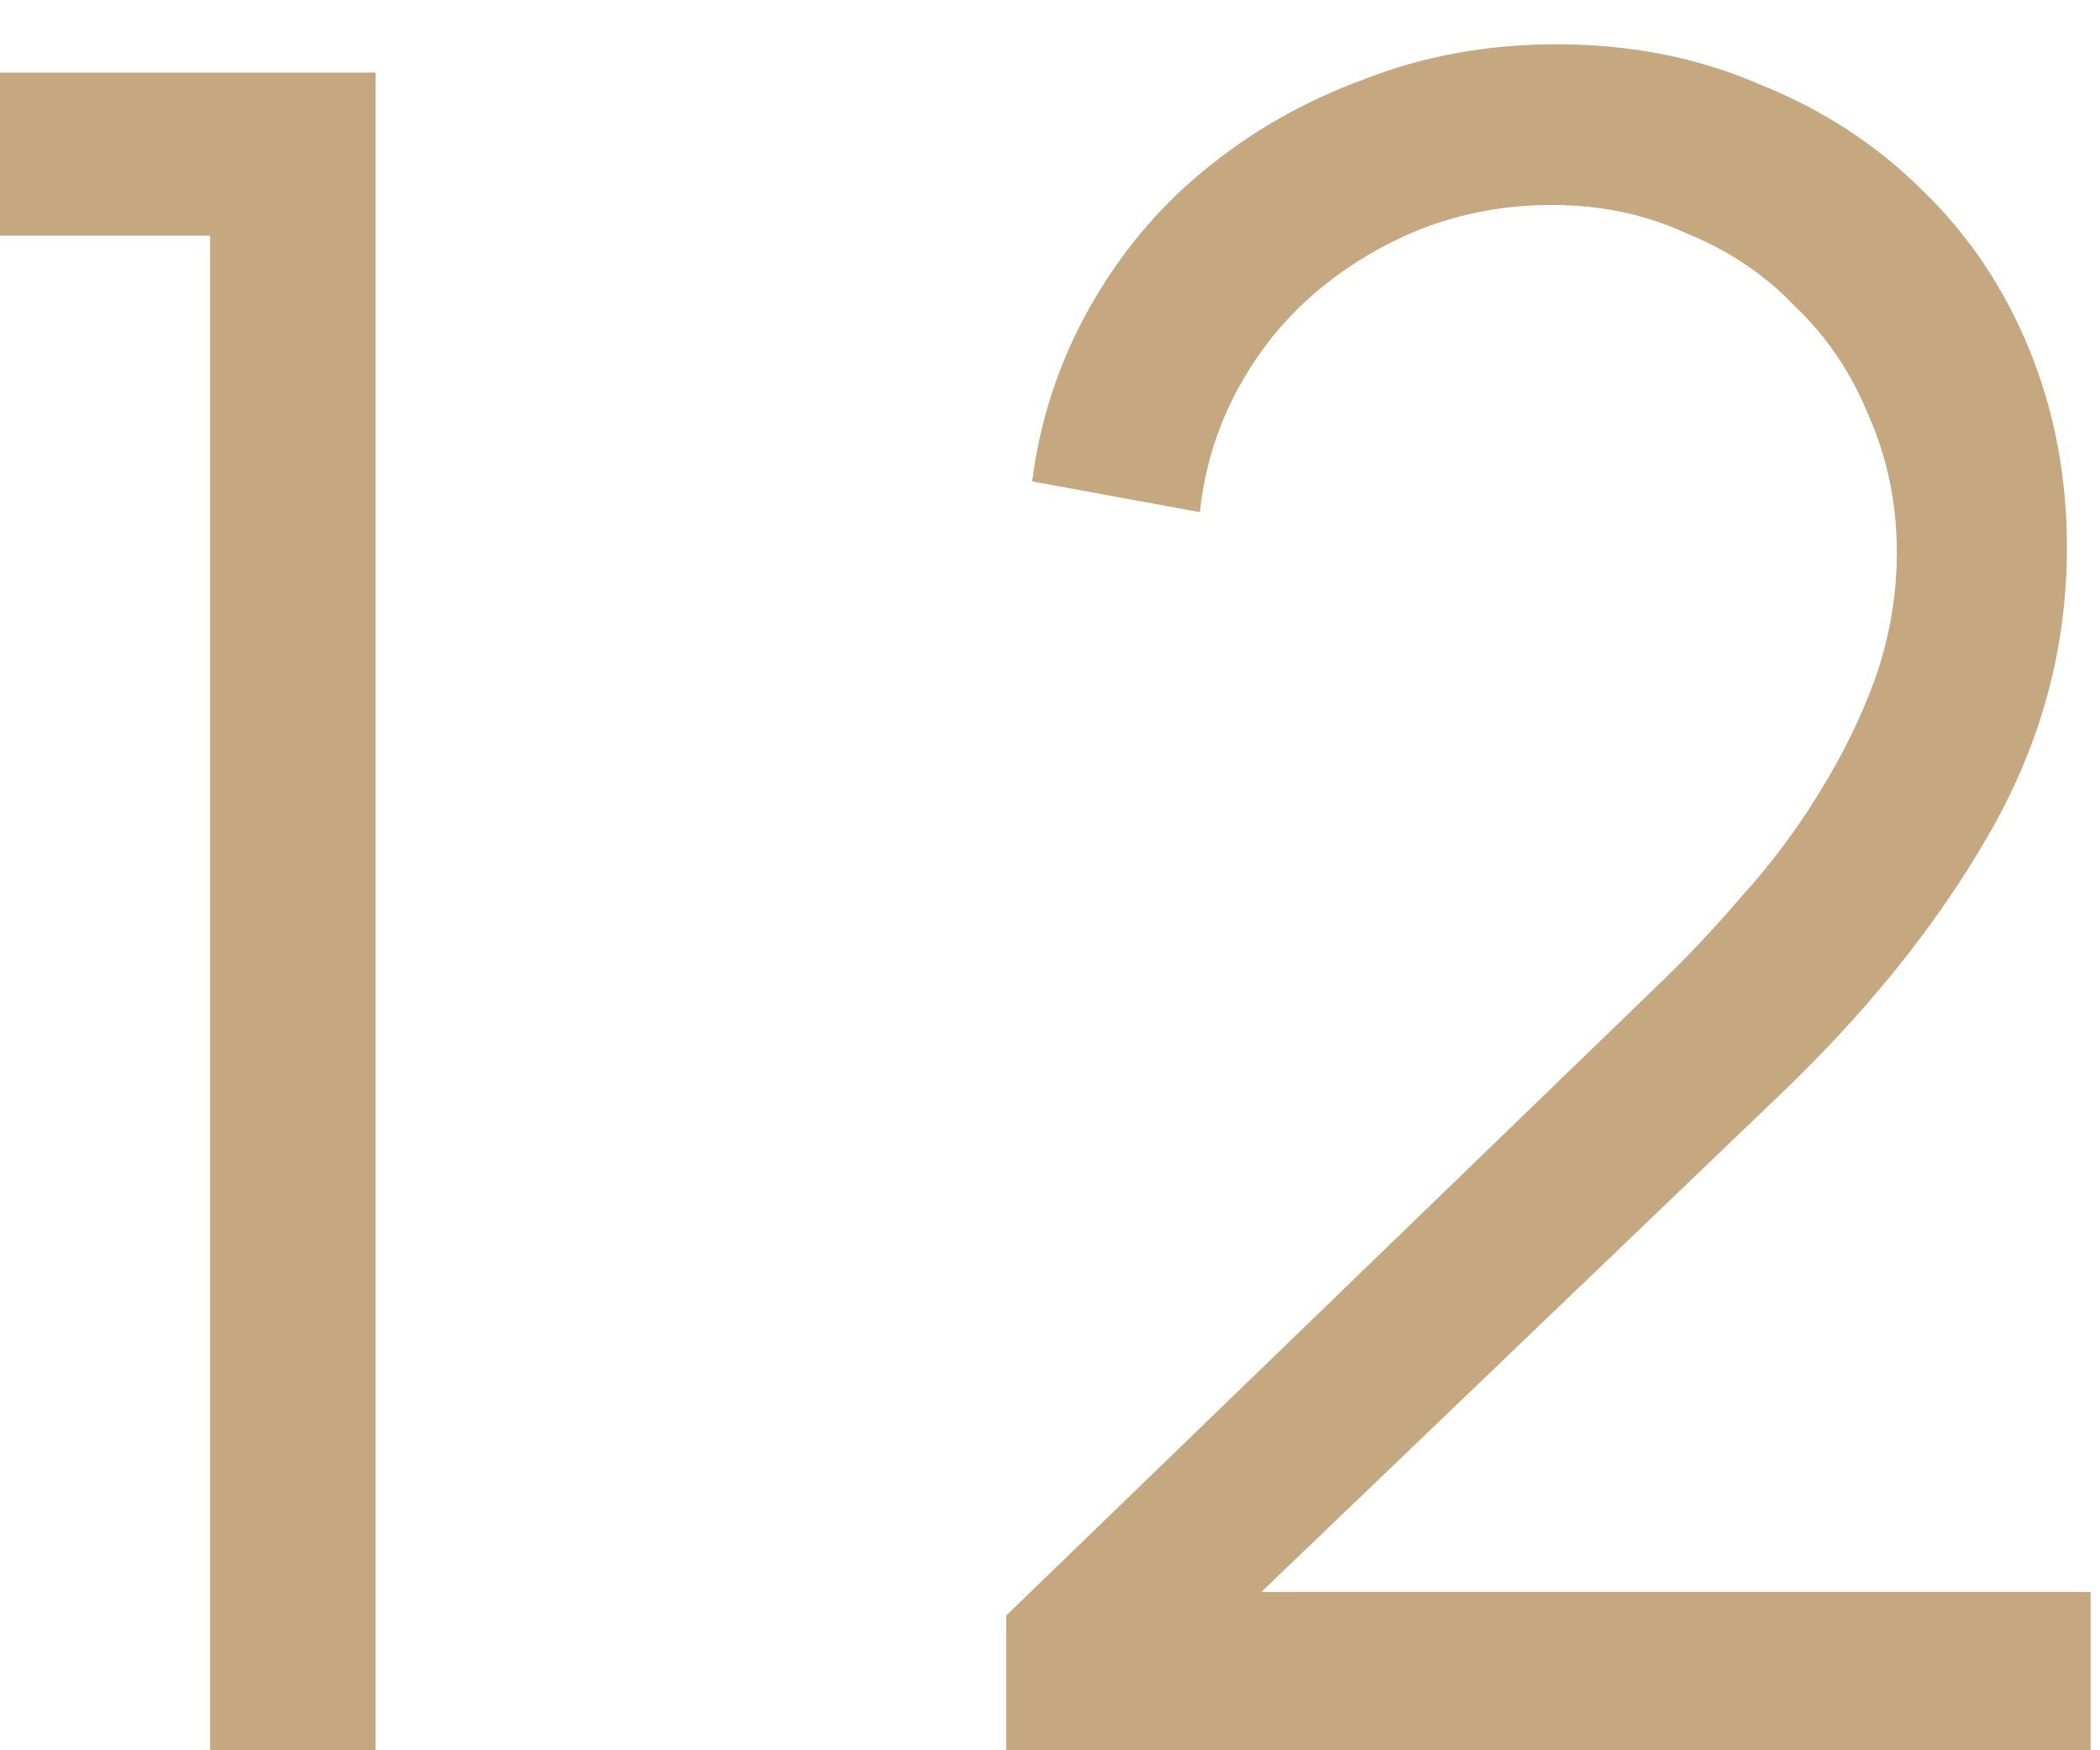 <?xml version="1.0" encoding="UTF-8"?> <svg xmlns="http://www.w3.org/2000/svg" width="24" height="20" viewBox="0 0 24 20" fill="none"><path d="M2.402 2.693H-0.001V0.83H4.292V20H2.402V2.693Z" fill="#C5A780"></path><path d="M11.499 18.461L18.897 11.306C19.239 10.982 19.572 10.631 19.896 10.253C20.238 9.875 20.535 9.479 20.787 9.065C21.057 8.633 21.273 8.192 21.435 7.742C21.597 7.274 21.678 6.797 21.678 6.311C21.678 5.753 21.57 5.231 21.354 4.745C21.156 4.259 20.877 3.845 20.517 3.503C20.175 3.143 19.761 2.864 19.275 2.666C18.807 2.45 18.294 2.342 17.736 2.342C17.214 2.342 16.719 2.432 16.251 2.612C15.801 2.792 15.396 3.035 15.036 3.341C14.676 3.647 14.379 4.016 14.145 4.448C13.911 4.88 13.767 5.348 13.713 5.852L11.796 5.501C11.886 4.799 12.102 4.142 12.444 3.53C12.786 2.918 13.218 2.396 13.74 1.964C14.28 1.514 14.892 1.163 15.576 0.911C16.26 0.641 16.998 0.506 17.79 0.506C18.636 0.506 19.41 0.659 20.112 0.965C20.832 1.253 21.453 1.658 21.975 2.18C22.497 2.684 22.902 3.287 23.19 3.989C23.478 4.691 23.622 5.447 23.622 6.257C23.622 7.427 23.316 8.534 22.704 9.578C22.11 10.604 21.3 11.603 20.274 12.575L14.415 18.191H23.892V20H11.499V18.461Z" fill="#C5A780"></path></svg> 